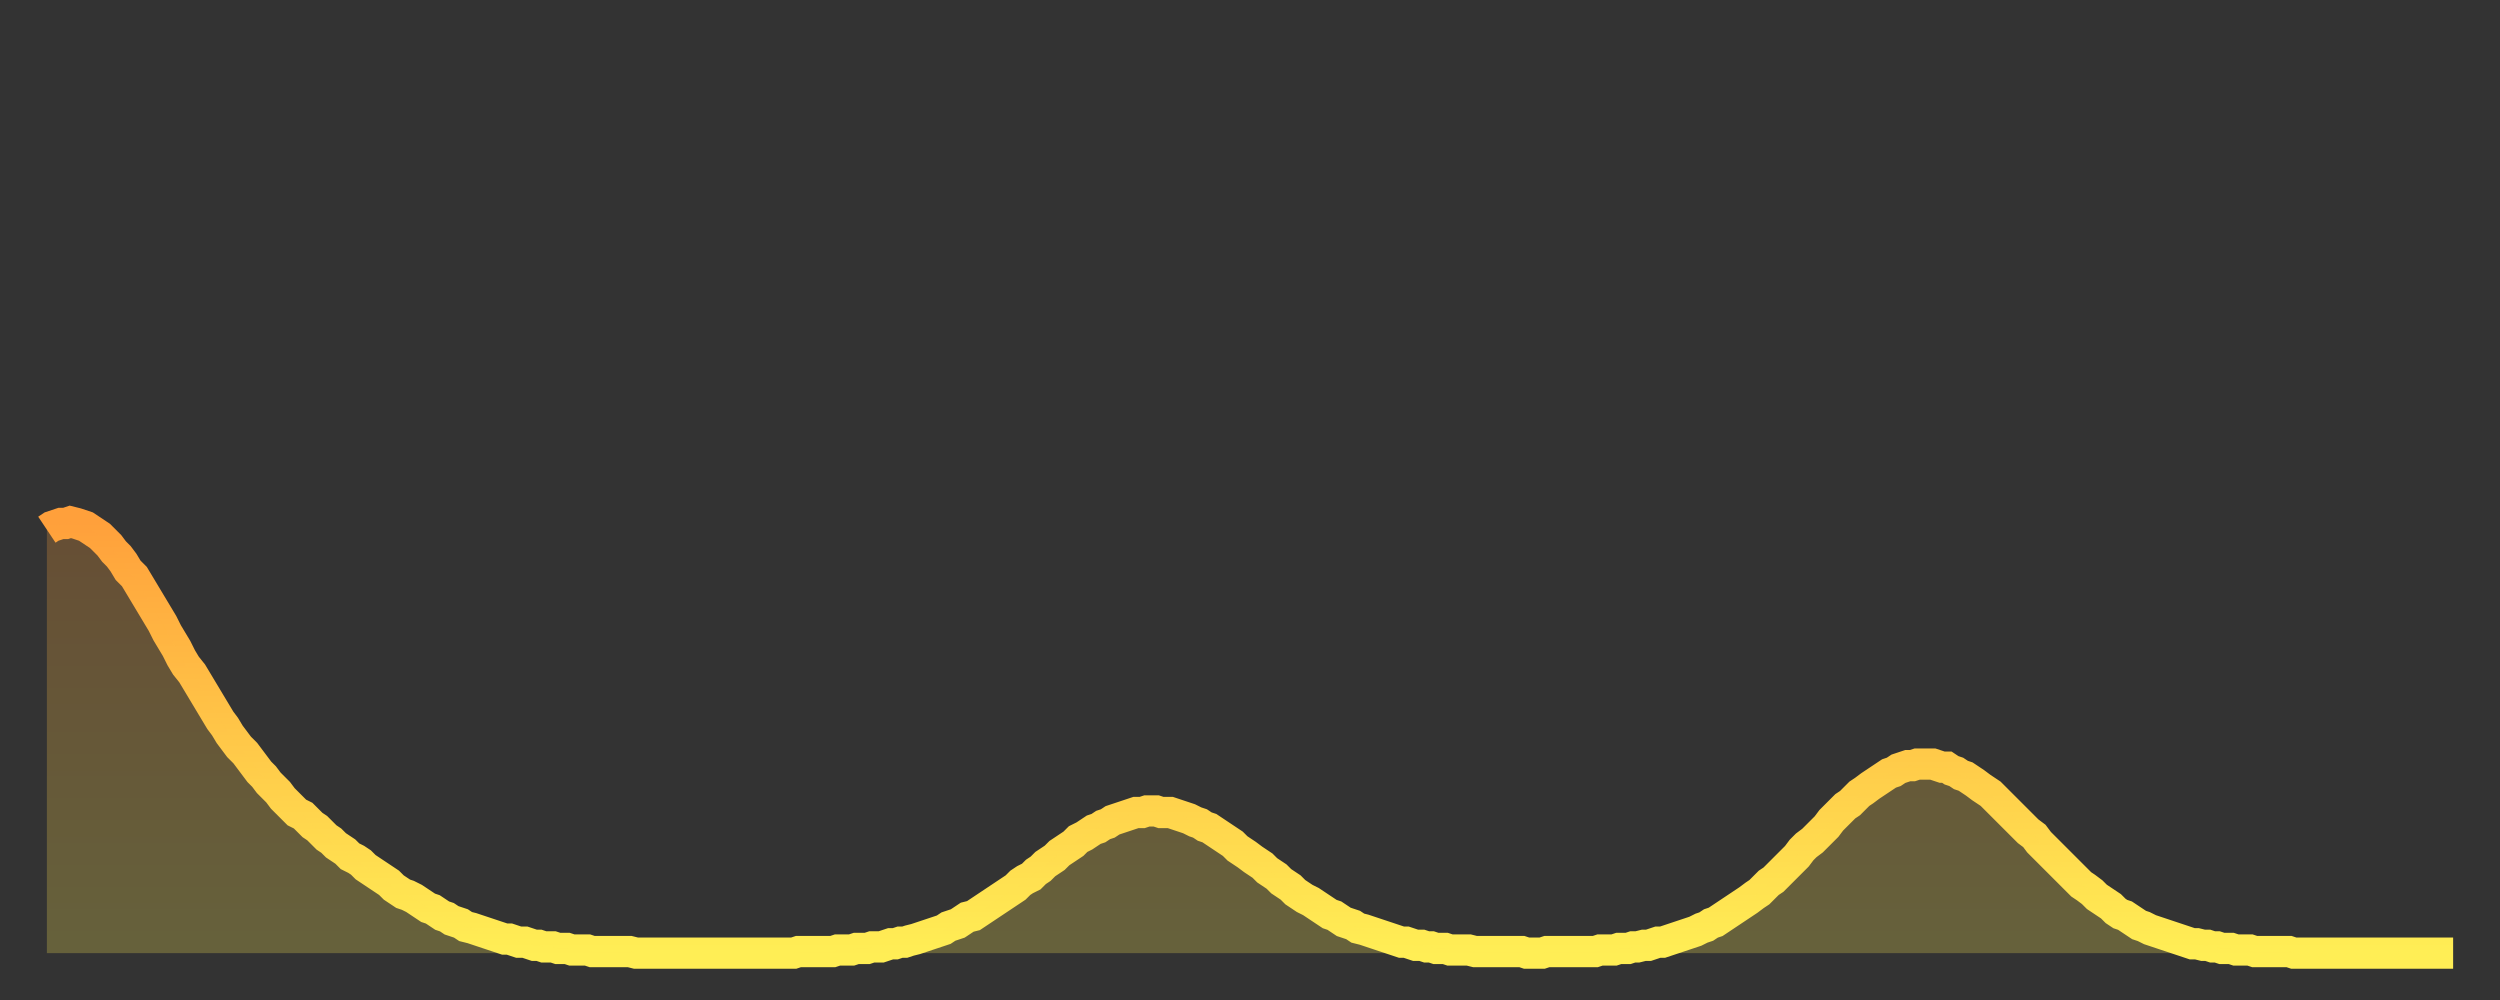 <?xml version="1.0" encoding="utf-8" ?>
<svg baseProfile="full" height="64" version="1.1" width="160" xmlns="http://www.w3.org/2000/svg" xmlns:ev="http://www.w3.org/2001/xml-events" xmlns:xlink="http://www.w3.org/1999/xlink"><rect width="100%" height="100%" fill="#333333" stroke="none"/><defs><linearGradient id="id310528" x1="0" x2="0" y1="0" y2="1"><stop offset="0%" stop-color="#ffa03b" /><stop offset="50%" stop-color="#ffc748" /><stop offset="100%" stop-color="#ffee55" /></linearGradient></defs><g transform="translate(3,3)"><g><path d="M 0.0 30.9 0.3 30.7 0.6 30.6 0.9 30.5 1.2 30.5 1.5 30.4 1.9 30.5 2.2 30.6 2.5 30.7 2.8 30.9 3.1 31.1 3.4 31.3 3.7 31.6 4.0 31.9 4.3 32.3 4.6 32.6 4.9 33.0 5.2 33.5 5.6 33.9 5.9 34.4 6.2 34.9 6.5 35.4 6.8 35.9 7.1 36.4 7.4 36.9 7.7 37.5 8.0 38.0 8.3 38.5 8.6 39.1 8.9 39.6 9.3 40.1 9.6 40.6 9.9 41.1 10.2 41.6 10.5 42.1 10.8 42.6 11.1 43.1 11.4 43.5 11.7 44.0 12.0 44.4 12.3 44.8 12.7 45.2 13.0 45.6 13.3 46.0 13.6 46.4 13.9 46.7 14.2 47.1 14.5 47.4 14.8 47.7 15.1 48.1 15.4 48.4 15.7 48.7 16.0 49.0 16.4 49.2 16.7 49.5 17.0 49.8 17.3 50.0 17.6 50.3 17.9 50.6 18.2 50.8 18.5 51.1 18.8 51.3 19.1 51.5 19.4 51.8 19.8 52.0 20.1 52.2 20.4 52.5 20.7 52.7 21.0 52.9 21.3 53.1 21.6 53.3 21.9 53.5 22.2 53.8 22.5 54.0 22.8 54.2 23.1 54.3 23.5 54.5 23.8 54.7 24.1 54.9 24.4 55.1 24.7 55.2 25.0 55.4 25.3 55.6 25.6 55.7 25.9 55.9 26.2 56.0 26.5 56.1 26.8 56.3 27.2 56.4 27.5 56.5 27.8 56.6 28.1 56.7 28.4 56.8 28.7 56.9 29.0 57.0 29.3 57.1 29.6 57.1 29.9 57.2 30.2 57.3 30.6 57.3 30.9 57.4 31.2 57.5 31.5 57.5 31.8 57.6 32.1 57.6 32.4 57.6 32.7 57.7 33.0 57.7 33.3 57.7 33.6 57.8 33.9 57.8 34.3 57.8 34.6 57.8 34.9 57.9 35.2 57.9 35.5 57.9 35.8 57.9 36.1 57.9 36.4 57.9 36.7 57.9 37.0 57.9 37.3 57.9 37.7 58.0 38.0 58.0 38.3 58.0 38.6 58.0 38.9 58.0 39.2 58.0 39.5 58.0 39.8 58.0 40.1 58.0 40.4 58.0 40.7 58.0 41.0 58.0 41.4 58.0 41.7 58.0 42.0 58.0 42.3 58.0 42.6 58.0 42.9 58.0 43.2 58.0 43.5 58.0 43.8 58.0 44.1 58.0 44.4 58.0 44.7 58.0 45.1 58.0 45.4 58.0 45.7 58.0 46.0 58.0 46.3 58.0 46.6 58.0 46.9 58.0 47.2 58.0 47.5 58.0 47.8 58.0 48.1 57.9 48.5 57.9 48.8 57.9 49.1 57.9 49.4 57.9 49.7 57.9 50.0 57.9 50.3 57.9 50.6 57.8 50.9 57.8 51.2 57.8 51.5 57.8 51.8 57.7 52.2 57.7 52.5 57.7 52.8 57.6 53.1 57.6 53.4 57.6 53.7 57.5 54.0 57.4 54.3 57.4 54.6 57.3 54.9 57.3 55.2 57.2 55.6 57.1 55.9 57.0 56.2 56.9 56.5 56.8 56.8 56.7 57.1 56.6 57.4 56.5 57.7 56.3 58.0 56.2 58.3 56.1 58.6 55.9 58.9 55.7 59.3 55.6 59.6 55.4 59.9 55.2 60.2 55.0 60.5 54.8 60.8 54.6 61.1 54.4 61.4 54.2 61.7 54.0 62.0 53.8 62.3 53.5 62.6 53.3 63.0 53.1 63.3 52.8 63.6 52.6 63.9 52.3 64.2 52.1 64.5 51.9 64.8 51.6 65.1 51.4 65.4 51.2 65.7 51.0 66.0 50.7 66.4 50.5 66.7 50.3 67.0 50.1 67.3 50.0 67.6 49.8 67.9 49.7 68.2 49.5 68.5 49.4 68.8 49.3 69.1 49.2 69.4 49.1 69.7 49.0 70.1 49.0 70.4 48.9 70.7 48.9 71.0 48.9 71.3 49.0 71.6 49.0 71.9 49.0 72.2 49.1 72.5 49.2 72.8 49.3 73.1 49.4 73.5 49.6 73.8 49.7 74.1 49.9 74.4 50.0 74.7 50.2 75.0 50.4 75.3 50.6 75.6 50.8 75.9 51.0 76.2 51.3 76.5 51.5 76.8 51.7 77.2 52.0 77.5 52.2 77.8 52.4 78.1 52.7 78.4 52.9 78.7 53.1 79.0 53.4 79.3 53.6 79.6 53.8 79.9 54.1 80.2 54.3 80.5 54.5 80.9 54.7 81.2 54.9 81.5 55.1 81.8 55.3 82.1 55.5 82.4 55.6 82.7 55.8 83.0 56.0 83.3 56.1 83.6 56.2 83.9 56.4 84.3 56.5 84.6 56.6 84.9 56.7 85.2 56.8 85.5 56.9 85.8 57.0 86.1 57.1 86.4 57.2 86.7 57.3 87.0 57.3 87.3 57.4 87.6 57.5 88.0 57.5 88.3 57.6 88.6 57.6 88.9 57.7 89.2 57.7 89.5 57.7 89.8 57.8 90.1 57.8 90.4 57.8 90.7 57.8 91.0 57.8 91.4 57.9 91.7 57.9 92.0 57.9 92.3 57.9 92.6 57.9 92.9 57.9 93.2 57.9 93.5 57.9 93.8 57.9 94.1 57.9 94.4 57.9 94.7 58.0 95.1 58.0 95.4 58.0 95.7 58.0 96.0 57.9 96.3 57.9 96.6 57.9 96.9 57.9 97.2 57.9 97.5 57.9 97.8 57.9 98.1 57.9 98.4 57.9 98.8 57.9 99.1 57.9 99.4 57.8 99.7 57.8 100.0 57.8 100.3 57.8 100.6 57.7 100.9 57.7 101.2 57.7 101.5 57.6 101.8 57.6 102.2 57.5 102.5 57.5 102.8 57.4 103.1 57.3 103.4 57.3 103.7 57.2 104.0 57.1 104.3 57.0 104.6 56.9 104.9 56.8 105.2 56.7 105.5 56.6 105.9 56.4 106.2 56.3 106.5 56.1 106.8 56.0 107.1 55.8 107.4 55.6 107.7 55.4 108.0 55.2 108.3 55.0 108.6 54.8 108.9 54.6 109.3 54.3 109.6 54.1 109.9 53.8 110.2 53.5 110.5 53.3 110.8 53.0 111.1 52.7 111.4 52.4 111.7 52.1 112.0 51.8 112.3 51.4 112.6 51.1 113.0 50.8 113.3 50.5 113.6 50.2 113.9 49.9 114.2 49.5 114.5 49.2 114.8 48.9 115.1 48.6 115.4 48.4 115.7 48.1 116.0 47.8 116.3 47.6 116.7 47.3 117.0 47.1 117.3 46.9 117.6 46.7 117.9 46.5 118.2 46.4 118.5 46.2 118.8 46.1 119.1 46.0 119.4 46.0 119.7 45.9 120.1 45.9 120.4 45.9 120.7 45.9 121.0 46.0 121.3 46.1 121.6 46.1 121.9 46.3 122.2 46.4 122.5 46.6 122.8 46.7 123.1 46.9 123.4 47.1 123.8 47.4 124.1 47.6 124.4 47.8 124.7 48.1 125.0 48.4 125.3 48.7 125.6 49.0 125.9 49.3 126.2 49.6 126.5 49.9 126.8 50.2 127.2 50.5 127.5 50.9 127.8 51.2 128.1 51.5 128.4 51.8 128.7 52.1 129.0 52.4 129.3 52.7 129.6 53.0 129.9 53.3 130.2 53.6 130.5 53.8 130.9 54.1 131.2 54.4 131.5 54.6 131.8 54.8 132.1 55.0 132.4 55.3 132.7 55.5 133.0 55.6 133.3 55.8 133.6 56.0 133.9 56.2 134.2 56.3 134.6 56.5 134.9 56.6 135.2 56.7 135.5 56.8 135.8 56.9 136.1 57.0 136.4 57.1 136.7 57.2 137.0 57.3 137.3 57.4 137.6 57.4 138.0 57.5 138.3 57.5 138.6 57.6 138.9 57.6 139.2 57.7 139.5 57.7 139.8 57.7 140.1 57.8 140.4 57.8 140.7 57.8 141.0 57.8 141.3 57.9 141.7 57.9 142.0 57.9 142.3 57.9 142.6 57.9 142.9 57.9 143.2 57.9 143.5 57.9 143.8 58.0 144.1 58.0 144.4 58.0 144.7 58.0 145.1 58.0 145.4 58.0 145.7 58.0 146.0 58.0 146.3 58.0 146.6 58.0 146.9 58.0 147.2 58.0 147.5 58.0 147.8 58.0 148.1 58.0 148.4 58.0 148.8 58.0 149.1 58.0 149.4 58.0 149.7 58.0 150.0 58.0 150.3 58.0 150.6 58.0 150.9 58.0 151.2 58.0 151.5 58.0 151.8 58.0 152.1 58.0 152.5 58.0 152.8 58.0 153.1 58.0 153.4 58.0 153.7 58.0 154.0 58.0" fill="none" id="graph-curve" opacity="1" stroke="url(#id310528)" stroke-width="2" /><path d="M 0 58 L 0.0 30.9 0.3 30.7 0.6 30.6 0.9 30.5 1.2 30.5 1.5 30.4 1.9 30.5 2.2 30.6 2.5 30.7 2.8 30.9 3.1 31.1 3.4 31.3 3.7 31.6 4.0 31.9 4.3 32.3 4.6 32.6 4.9 33.0 5.2 33.5 5.6 33.9 5.9 34.4 6.2 34.9 6.5 35.4 6.8 35.9 7.1 36.4 7.4 36.9 7.7 37.5 8.0 38.0 8.3 38.5 8.6 39.1 8.9 39.6 9.3 40.1 9.6 40.6 9.9 41.1 10.2 41.6 10.5 42.1 10.8 42.6 11.1 43.1 11.4 43.5 11.7 44.0 12.0 44.4 12.3 44.8 12.7 45.2 13.0 45.6 13.3 46.0 13.6 46.4 13.9 46.7 14.2 47.1 14.5 47.4 14.8 47.7 15.1 48.1 15.4 48.4 15.7 48.7 16.0 49.0 16.4 49.2 16.7 49.5 17.0 49.8 17.3 50.0 17.6 50.3 17.9 50.6 18.2 50.8 18.5 51.1 18.8 51.3 19.1 51.5 19.4 51.8 19.8 52.0 20.1 52.2 20.4 52.5 20.7 52.7 21.0 52.9 21.3 53.1 21.6 53.3 21.9 53.5 22.2 53.8 22.5 54.0 22.8 54.2 23.1 54.3 23.5 54.5 23.8 54.7 24.1 54.9 24.4 55.1 24.7 55.2 25.0 55.4 25.3 55.6 25.6 55.7 25.9 55.9 26.2 56.0 26.5 56.1 26.8 56.3 27.2 56.4 27.5 56.5 27.8 56.6 28.1 56.7 28.4 56.8 28.7 56.9 29.0 57.0 29.3 57.1 29.6 57.1 29.9 57.2 30.2 57.3 30.6 57.3 30.9 57.4 31.2 57.5 31.5 57.5 31.8 57.6 32.1 57.6 32.4 57.6 32.7 57.7 33.0 57.7 33.3 57.7 33.6 57.8 33.9 57.8 34.3 57.8 34.6 57.8 34.9 57.9 35.2 57.9 35.5 57.9 35.8 57.9 36.1 57.9 36.4 57.9 36.7 57.9 37.0 57.9 37.3 57.9 37.7 58.0 38.0 58.0 38.3 58.0 38.6 58.0 38.9 58.0 39.2 58.0 39.5 58.0 39.8 58.0 40.1 58.0 40.4 58.0 40.7 58.0 41.0 58.0 41.4 58.0 41.7 58.0 42.0 58.0 42.3 58.0 42.6 58.0 42.9 58.0 43.2 58.0 43.5 58.0 43.8 58.0 44.1 58.0 44.4 58.0 44.7 58.0 45.1 58.0 45.4 58.0 45.7 58.0 46.0 58.0 46.3 58.0 46.6 58.0 46.9 58.0 47.2 58.0 47.5 58.0 47.8 58.0 48.1 57.9 48.5 57.9 48.8 57.9 49.1 57.9 49.4 57.9 49.7 57.9 50.0 57.9 50.3 57.9 50.6 57.8 50.9 57.8 51.2 57.8 51.5 57.8 51.8 57.7 52.2 57.7 52.5 57.7 52.8 57.6 53.1 57.6 53.4 57.6 53.7 57.5 54.0 57.4 54.3 57.4 54.6 57.3 54.9 57.3 55.2 57.2 55.6 57.1 55.9 57.0 56.2 56.9 56.5 56.8 56.8 56.7 57.1 56.6 57.4 56.5 57.7 56.3 58.0 56.2 58.3 56.1 58.6 55.9 58.9 55.7 59.3 55.6 59.6 55.4 59.9 55.2 60.2 55.0 60.5 54.8 60.8 54.6 61.1 54.4 61.4 54.2 61.7 54.0 62.0 53.8 62.3 53.5 62.6 53.3 63.0 53.1 63.3 52.8 63.6 52.6 63.9 52.3 64.2 52.1 64.5 51.9 64.8 51.6 65.1 51.4 65.4 51.2 65.7 51.0 66.0 50.7 66.4 50.5 66.7 50.3 67.0 50.1 67.3 50.0 67.6 49.8 67.9 49.7 68.2 49.5 68.5 49.4 68.8 49.3 69.1 49.2 69.4 49.1 69.7 49.0 70.1 49.0 70.4 48.9 70.7 48.9 71.0 48.9 71.3 49.0 71.6 49.0 71.9 49.0 72.2 49.1 72.5 49.2 72.8 49.3 73.1 49.4 73.5 49.6 73.8 49.7 74.1 49.9 74.4 50.0 74.7 50.2 75.0 50.4 75.3 50.6 75.6 50.8 75.9 51.0 76.2 51.3 76.5 51.5 76.8 51.7 77.2 52.0 77.5 52.2 77.8 52.4 78.1 52.7 78.4 52.9 78.7 53.1 79.0 53.4 79.3 53.6 79.6 53.8 79.9 54.1 80.2 54.3 80.5 54.5 80.9 54.7 81.2 54.9 81.5 55.1 81.8 55.3 82.1 55.5 82.4 55.6 82.7 55.8 83.0 56.0 83.3 56.1 83.6 56.2 83.9 56.4 84.3 56.5 84.6 56.6 84.9 56.7 85.2 56.8 85.5 56.9 85.8 57.0 86.1 57.1 86.4 57.2 86.7 57.3 87.0 57.3 87.3 57.4 87.6 57.5 88.0 57.5 88.3 57.6 88.6 57.6 88.9 57.7 89.2 57.7 89.5 57.7 89.8 57.8 90.1 57.8 90.4 57.8 90.7 57.8 91.0 57.8 91.4 57.9 91.7 57.9 92.0 57.9 92.3 57.9 92.6 57.9 92.9 57.9 93.2 57.9 93.5 57.9 93.8 57.9 94.1 57.9 94.4 57.9 94.7 58.0 95.1 58.0 95.4 58.0 95.7 58.0 96.0 57.9 96.3 57.9 96.6 57.9 96.9 57.9 97.2 57.9 97.5 57.9 97.8 57.9 98.1 57.9 98.4 57.9 98.8 57.9 99.1 57.9 99.4 57.8 99.7 57.8 100.0 57.8 100.3 57.8 100.6 57.7 100.9 57.7 101.2 57.7 101.5 57.6 101.8 57.6 102.2 57.5 102.5 57.5 102.8 57.4 103.1 57.3 103.4 57.3 103.7 57.2 104.0 57.1 104.3 57.0 104.6 56.9 104.9 56.8 105.2 56.7 105.5 56.6 105.9 56.4 106.2 56.3 106.5 56.1 106.8 56.0 107.1 55.8 107.4 55.6 107.7 55.4 108.0 55.2 108.3 55.0 108.6 54.8 108.9 54.6 109.3 54.3 109.6 54.1 109.9 53.8 110.2 53.5 110.5 53.3 110.8 53.0 111.1 52.7 111.4 52.4 111.7 52.1 112.0 51.8 112.3 51.4 112.6 51.1 113.0 50.8 113.3 50.5 113.6 50.2 113.9 49.9 114.2 49.5 114.5 49.2 114.8 48.9 115.1 48.6 115.4 48.4 115.7 48.1 116.0 47.8 116.3 47.6 116.7 47.3 117.0 47.1 117.3 46.9 117.6 46.7 117.9 46.5 118.2 46.4 118.5 46.2 118.8 46.1 119.1 46.0 119.4 46.0 119.7 45.9 120.1 45.9 120.4 45.9 120.7 45.9 121.0 46.0 121.3 46.1 121.6 46.1 121.9 46.3 122.2 46.4 122.5 46.6 122.8 46.7 123.1 46.9 123.4 47.1 123.8 47.4 124.1 47.6 124.4 47.8 124.7 48.1 125.0 48.4 125.3 48.7 125.6 49.0 125.9 49.3 126.2 49.6 126.5 49.9 126.8 50.2 127.2 50.5 127.5 50.9 127.8 51.2 128.1 51.5 128.4 51.8 128.7 52.1 129.0 52.4 129.3 52.7 129.6 53.0 129.9 53.3 130.2 53.6 130.5 53.8 130.9 54.1 131.2 54.4 131.5 54.6 131.8 54.8 132.1 55.0 132.4 55.3 132.7 55.5 133.0 55.6 133.3 55.8 133.6 56.0 133.9 56.2 134.2 56.3 134.6 56.5 134.9 56.6 135.2 56.7 135.5 56.8 135.8 56.9 136.1 57.0 136.4 57.1 136.7 57.2 137.0 57.3 137.3 57.4 137.6 57.4 138.0 57.5 138.3 57.5 138.6 57.6 138.9 57.6 139.2 57.7 139.5 57.7 139.8 57.7 140.1 57.8 140.4 57.8 140.7 57.8 141.0 57.8 141.3 57.9 141.7 57.9 142.0 57.9 142.3 57.9 142.6 57.9 142.9 57.9 143.2 57.9 143.5 57.9 143.8 58.0 144.1 58.0 144.4 58.0 144.7 58.0 145.1 58.0 145.4 58.0 145.7 58.0 146.0 58.0 146.3 58.0 146.6 58.0 146.9 58.0 147.2 58.0 147.5 58.0 147.8 58.0 148.1 58.0 148.4 58.0 148.8 58.0 149.1 58.0 149.4 58.0 149.7 58.0 150.0 58.0 150.3 58.0 150.6 58.0 150.9 58.0 151.2 58.0 151.5 58.0 151.8 58.0 152.1 58.0 152.5 58.0 152.8 58.0 153.1 58.0 153.4 58.0 153.7 58.0 154.0 58.0 154 58" fill="url(#id310528)" fill-opacity=".25" id="graph-shadow" /></g></g></svg>